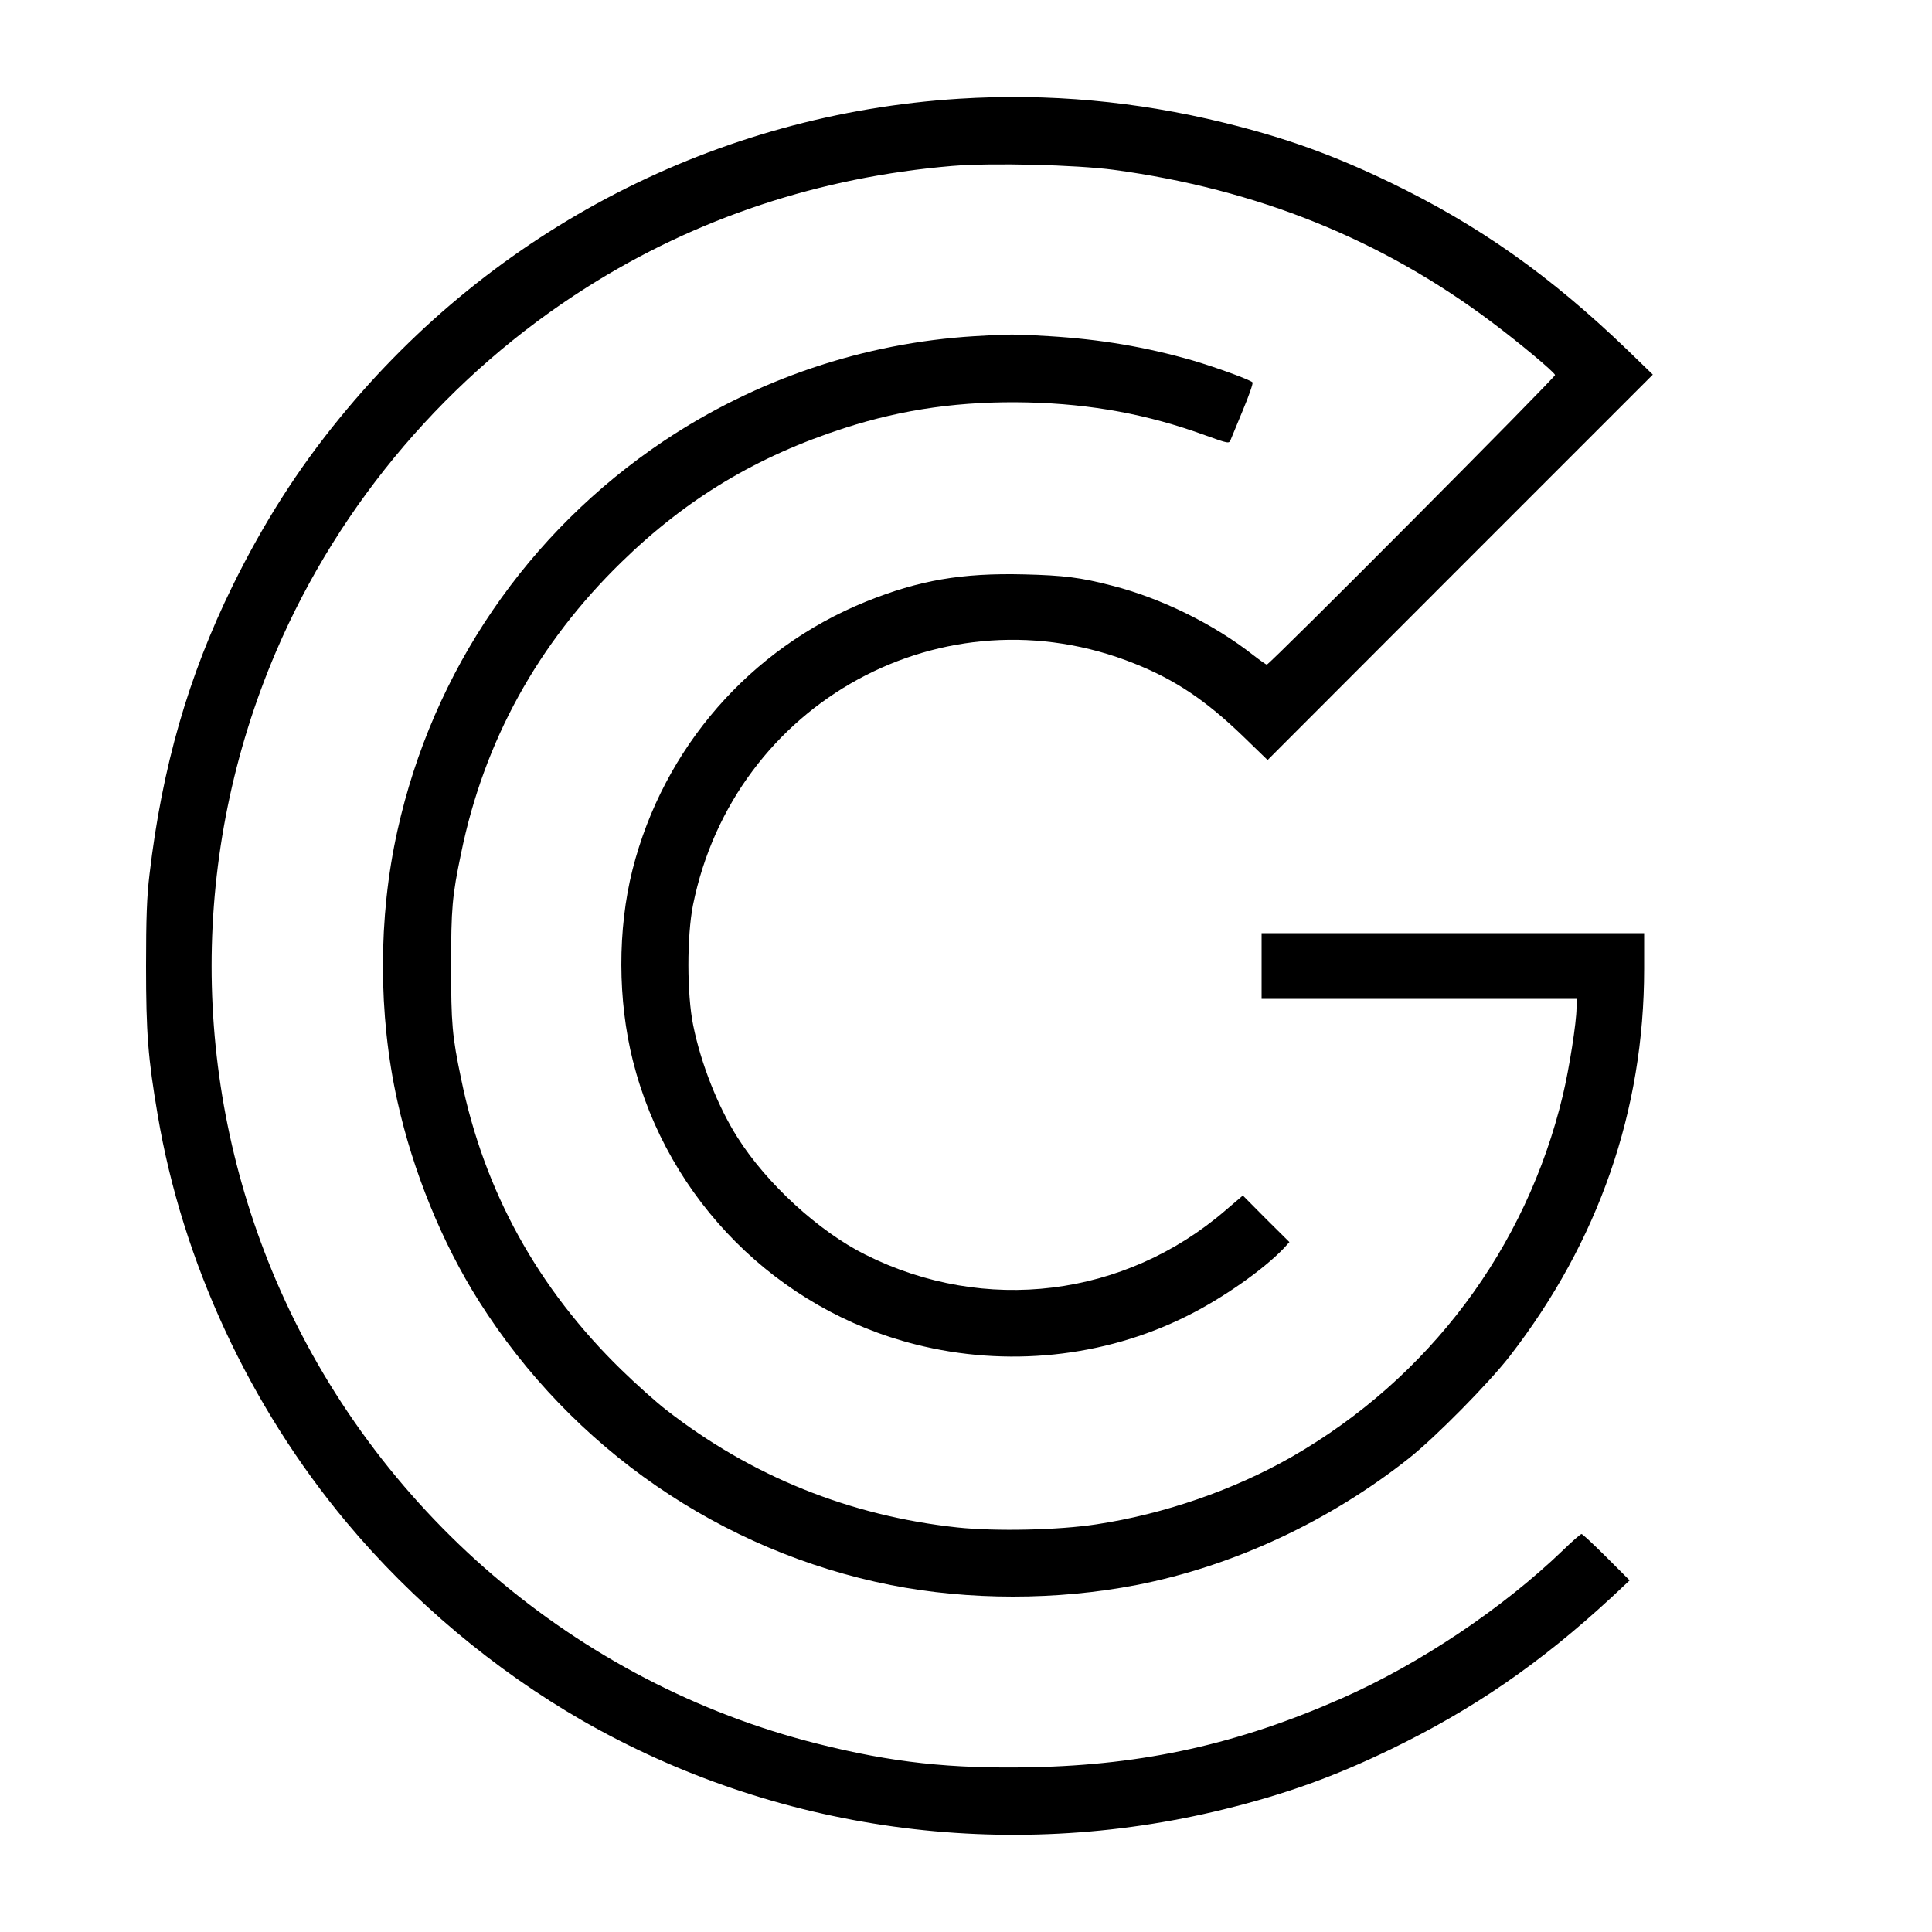 <?xml version="1.0" standalone="no"?>
<!DOCTYPE svg PUBLIC "-//W3C//DTD SVG 20010904//EN"
 "http://www.w3.org/TR/2001/REC-SVG-20010904/DTD/svg10.dtd">
<svg version="1.0" xmlns="http://www.w3.org/2000/svg"
 width="1000pt" height="1000pt" viewBox="0 0 1000 1000"
 preserveAspectRatio="xMidYMid meet">
<g transform="translate(0,1000) scale(0.1,-0.1)"
fill="#000000" stroke="none">
<path d="M4965 9489 c-1254 -79 -2407 -673 -3207 -1653 -216 -264 -393 -541
-554 -868 -229 -466 -365 -939 -430 -1493 -14 -114 -18 -228 -18 -475 0 -347
10 -476 60 -770 128 -760 475 -1508 978 -2110 339 -406 767 -765 1221 -1026
998 -572 2190 -737 3320 -459 317 78 568 168 860 309 430 208 776 446 1146
788 l94 88 -120 120 c-66 66 -124 120 -129 120 -5 0 -48 -37 -95 -83 -315
-303 -742 -589 -1145 -767 -534 -236 -1022 -345 -1603 -357 -421 -9 -726 24
-1114 122 -1244 313 -2292 1210 -2800 2397 -445 1041 -445 2215 0 3256 330
771 897 1435 1610 1886 566 358 1203 569 1889 627 203 17 642 6 837 -20 740
-100 1384 -359 1953 -786 147 -110 325 -259 331 -276 3 -11 -1477 -1499 -1492
-1499 -4 0 -35 22 -70 49 -205 161 -477 295 -732 360 -161 42 -249 53 -455 58
-322 8 -543 -30 -818 -141 -600 -243 -1048 -757 -1208 -1387 -78 -309 -77
-677 2 -990 181 -720 748 -1288 1464 -1468 470 -119 972 -67 1399 145 185 91
399 241 506 353 l29 32 -121 120 -120 121 -89 -76 c-523 -451 -1246 -540
-1865 -230 -242 121 -511 368 -662 607 -101 159 -189 382 -229 580 -33 161
-33 462 -1 623 213 1051 1300 1645 2286 1249 211 -84 369 -191 559 -374 l129
-125 997 998 997 997 -130 126 c-402 387 -770 647 -1230 869 -297 143 -542
231 -860 309 -452 111 -910 153 -1370 124z"/>
<path d="M5045 8260 c-575 -35 -1131 -223 -1610 -543 -704 -472 -1195 -1190
-1378 -2017 -100 -448 -100 -952 0 -1400 80 -362 231 -733 422 -1035 482 -763
1254 -1295 2131 -1469 405 -80 860 -80 1272 0 500 97 1000 330 1413 658 137
109 411 387 519 526 460 594 696 1273 696 2005 l0 185 -990 0 -990 0 0 -170 0
-170 815 0 815 0 0 -47 c0 -75 -38 -315 -71 -453 -189 -791 -692 -1462 -1402
-1870 -299 -171 -661 -297 -1013 -350 -197 -30 -520 -37 -719 -16 -556 60
-1064 264 -1505 607 -52 40 -157 134 -234 209 -433 422 -710 924 -829 1505
-47 224 -52 287 -52 585 0 298 5 361 52 585 119 580 397 1084 829 1505 338
330 703 549 1157 695 304 98 606 140 947 132 331 -8 622 -62 918 -170 122 -44
124 -44 132 -23 4 11 34 81 64 155 31 74 53 138 49 142 -14 14 -187 77 -309
113 -243 70 -478 110 -744 126 -179 11 -204 11 -385 0z"/>
</g>
</svg>

